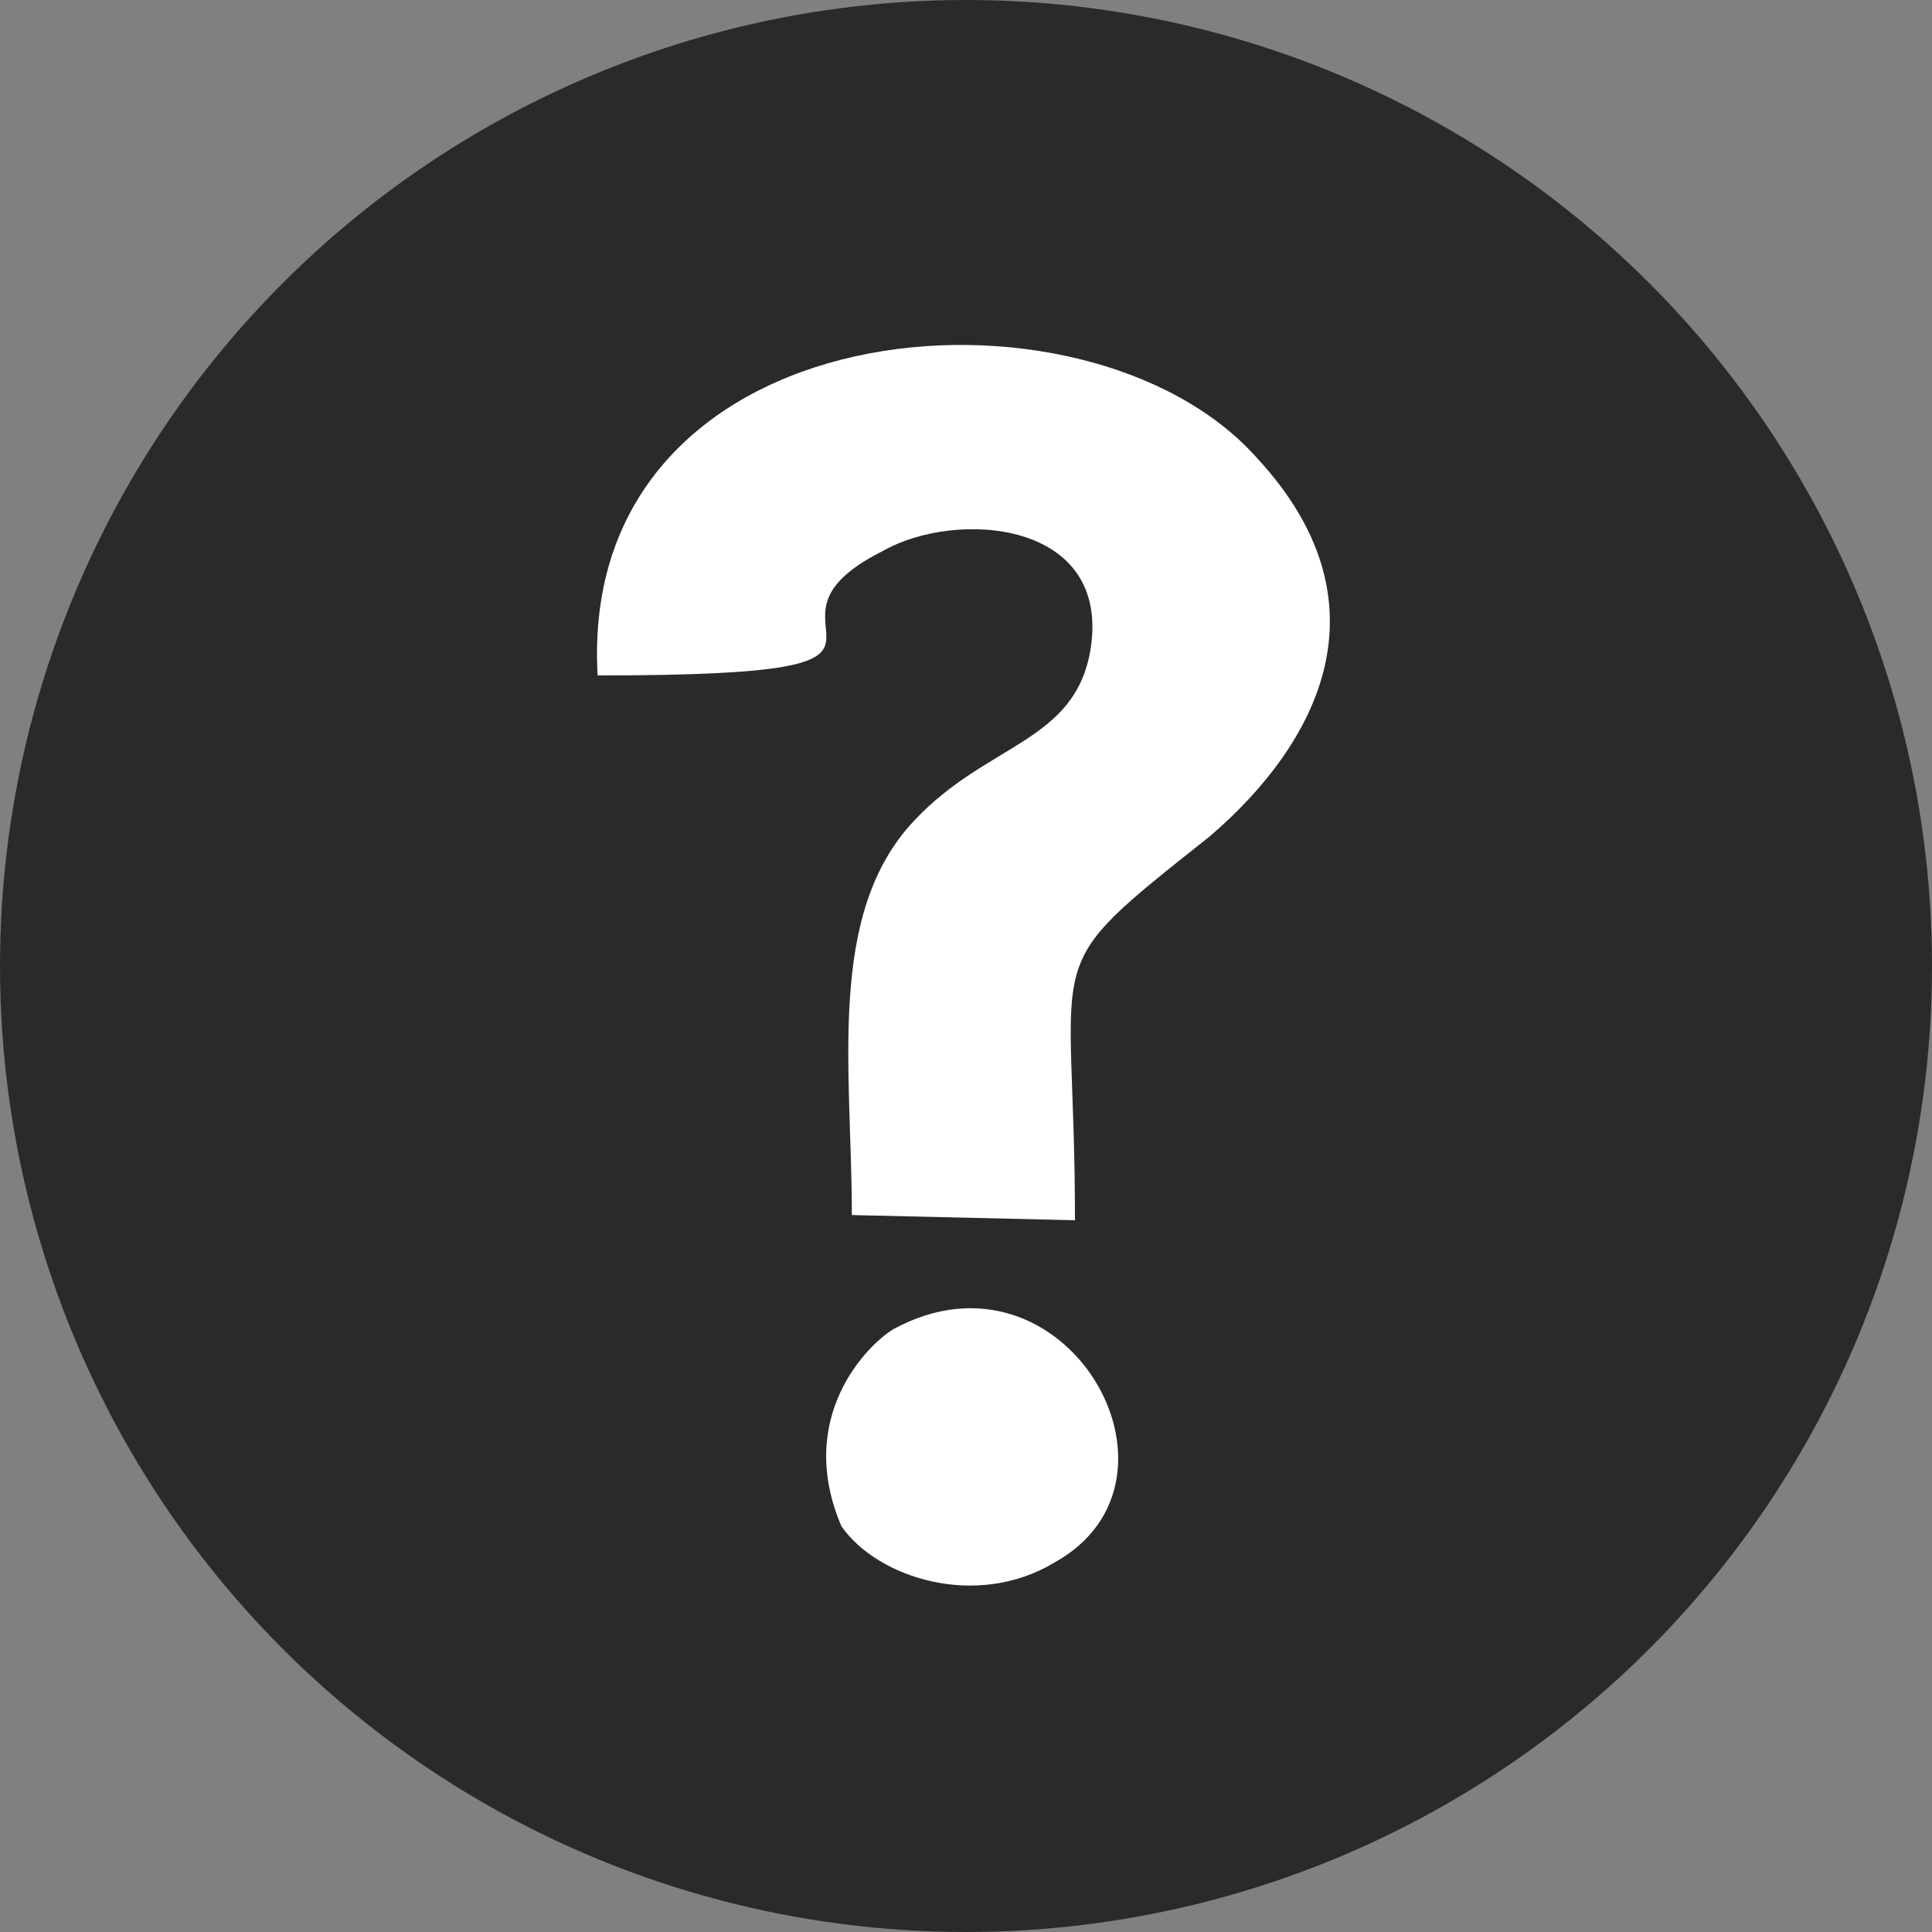 <?xml version="1.0" encoding="UTF-8"?>
<svg id="Layer_1" data-name="Layer 1" xmlns="http://www.w3.org/2000/svg" viewBox="0 0 372.36 372.36">
  <rect x="0" y="0" width="372.36" height="372.36" fill="#808080" stroke="none"/>
  <defs>
    <style>
      .cls-1 {
        fill: #fff;
        fill-rule: evenodd;
      }

      .cls-2 {
        fill: #2b2a29;
        stroke: #2b2a29;
        stroke-width: 2.36px;
      }
    </style>
  </defs>
  <g id="Layer_1-2" data-name="Layer_1">
    <circle class="cls-2" cx="186.18" cy="186.18" r="185"/>
    <g id="_2265760636656" data-name=" 2265760636656">
      <path class="cls-1" d="m115.18,130.18c74,0,25-9,55-24,14-8,44-6,40,19-3,18-20,18-34,33-17,18-12,48-12,76l43,1c0-54-8-47,26-74,21-18,35-45,9-73-33-37-131-29-127,42Z"/>
      <path class="cls-1" d="m172.18,256.18c-5,3-19,17-10,38,7,10,26,16,41,7,29-16,2-63-31-45Z"/>
    </g>
  </g>
</svg>